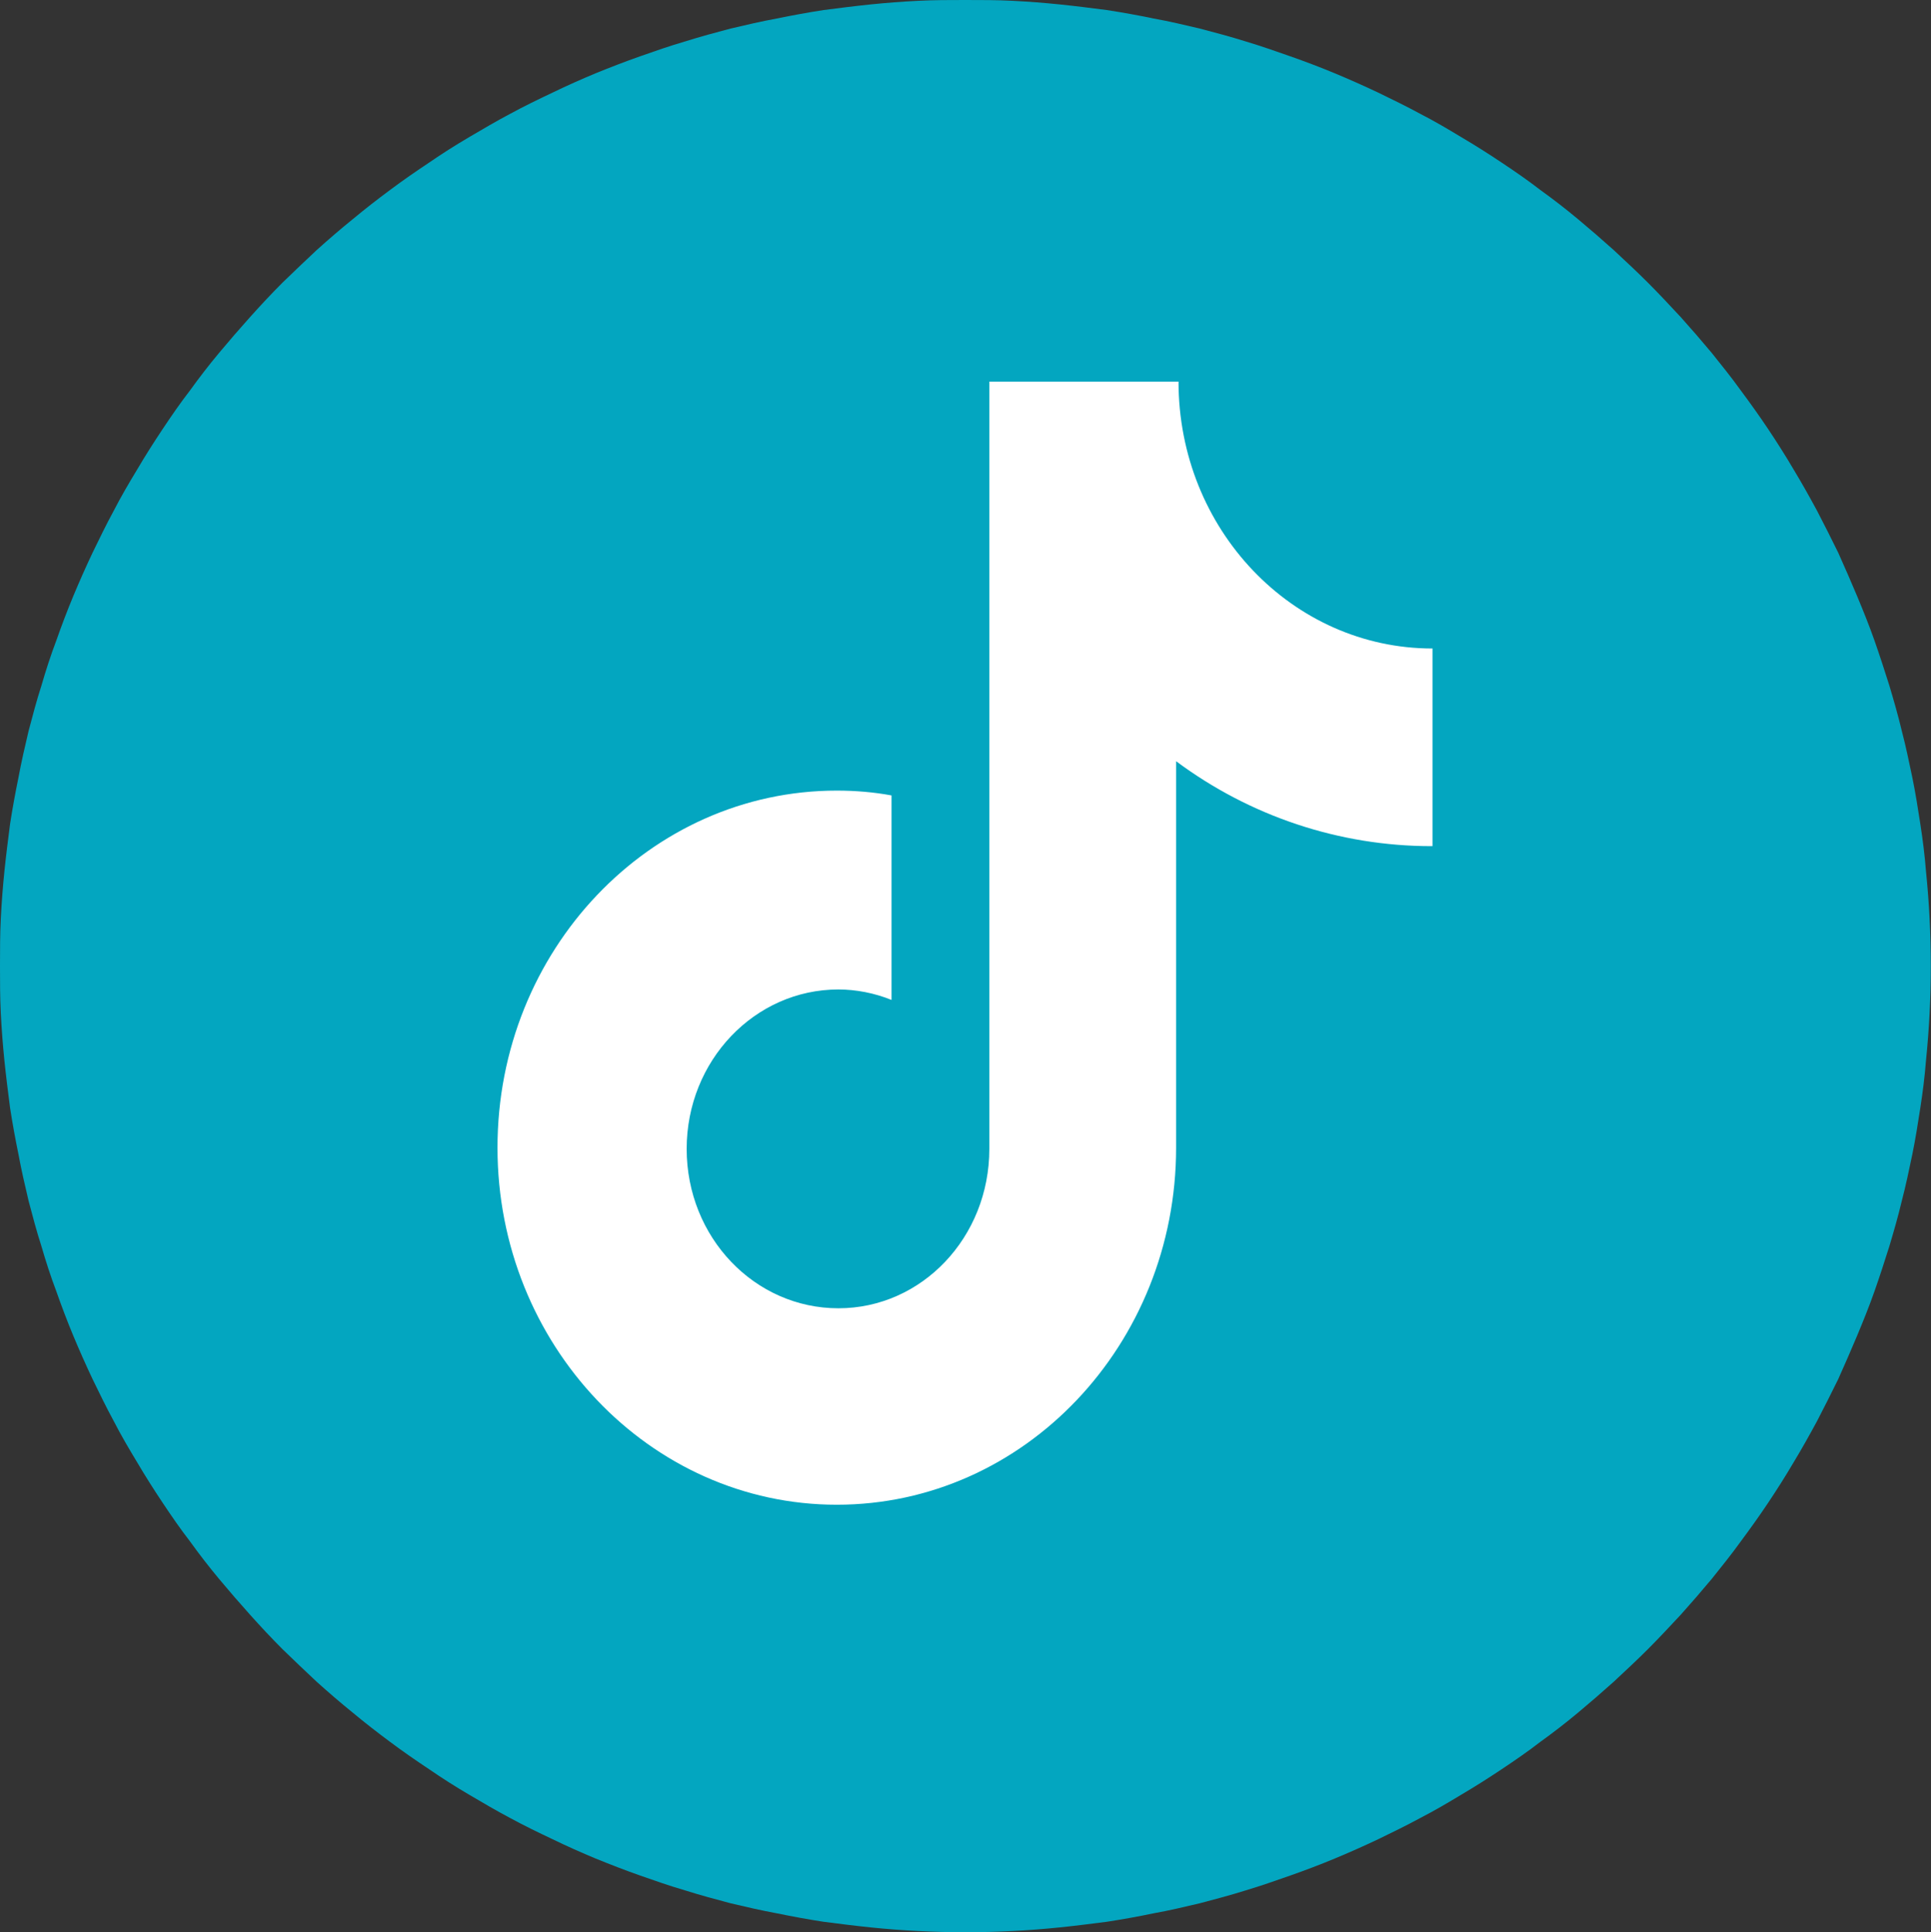 <svg width="47.975" height="48" viewBox="0 0 47.975 48" fill="none" xmlns="http://www.w3.org/2000/svg" xmlns:xlink="http://www.w3.org/1999/xlink">
	<rect x="0" y="0" width="47.975" height="48" fill="#333333" stroke="none"/>
	<desc>
			Created with Pixso.
	</desc>
	<defs>
		<clipPath id="clip459_961">
			<rect id="svg" width="47.975" height="48" fill="white" fill-opacity="0"/>
		</clipPath>
	</defs>
	<g clip-path="url(#clip459_961)">
		<path id="path" d="M0 24C0 24.39 0 24.78 0.02 25.17C0.04 25.57 0.07 25.96 0.11 26.35C0.15 26.74 0.2 27.13 0.25 27.52C0.31 27.91 0.38 28.29 0.46 28.68C0.53 29.06 0.62 29.45 0.71 29.83C0.81 30.21 0.91 30.59 1.03 30.96C1.14 31.34 1.26 31.71 1.4 32.08C1.53 32.45 1.67 32.82 1.82 33.18C1.97 33.54 2.13 33.9 2.3 34.26C2.47 34.61 2.64 34.96 2.83 35.31C3.01 35.66 3.21 36 3.41 36.33C3.61 36.67 3.82 37 4.04 37.33C4.26 37.66 4.48 37.98 4.72 38.29C4.95 38.61 5.19 38.92 5.44 39.22C5.69 39.52 5.95 39.82 6.21 40.11C6.47 40.4 6.74 40.69 7.02 40.97C7.3 41.24 7.58 41.51 7.87 41.78C8.16 42.04 8.46 42.3 8.77 42.55C9.07 42.8 9.38 43.04 9.69 43.27C10.01 43.51 10.33 43.73 10.66 43.95C10.98 44.17 11.31 44.38 11.65 44.58C11.99 44.78 12.33 44.98 12.67 45.16C13.02 45.35 13.37 45.52 13.73 45.69C14.08 45.86 14.44 46.02 14.8 46.17C15.17 46.32 15.53 46.46 15.9 46.59C16.27 46.72 16.64 46.85 17.02 46.96C17.4 47.08 17.77 47.18 18.15 47.28C18.53 47.37 18.92 47.46 19.3 47.53C19.69 47.61 20.07 47.68 20.46 47.74C20.85 47.79 21.24 47.84 21.63 47.88C22.02 47.92 22.41 47.95 22.81 47.97C23.2 47.99 23.59 48 23.98 48C24.38 48 24.77 47.99 25.16 47.97C25.55 47.95 25.94 47.92 26.33 47.88C26.72 47.84 27.11 47.79 27.5 47.74C27.89 47.68 28.28 47.61 28.66 47.53C29.05 47.46 29.43 47.37 29.81 47.28C30.19 47.18 30.57 47.08 30.95 46.96C31.32 46.85 31.69 46.72 32.06 46.59C32.43 46.46 32.8 46.32 33.16 46.17C33.52 46.02 33.88 45.86 34.24 45.69C34.59 45.52 34.94 45.35 35.29 45.16C35.64 44.98 35.98 44.78 36.31 44.58C36.65 44.38 36.98 44.17 37.31 43.95C37.64 43.73 37.96 43.51 38.27 43.27C38.59 43.04 38.9 42.8 39.2 42.55C39.5 42.3 39.8 42.04 40.09 41.78C40.38 41.51 40.67 41.24 40.94 40.97C41.22 40.69 41.49 40.4 41.76 40.11C42.02 39.82 42.28 39.52 42.53 39.22C42.77 38.92 43.02 38.61 43.25 38.29C43.48 37.98 43.71 37.66 43.93 37.33C44.15 37 44.36 36.67 44.56 36.33C44.76 36 44.95 35.66 45.14 35.31C45.32 34.96 45.5 34.61 45.67 34.26C45.83 33.9 45.99 33.54 46.14 33.18C46.29 32.82 46.44 32.45 46.57 32.08C46.7 31.71 46.82 31.34 46.94 30.96C47.05 30.59 47.16 30.21 47.25 29.83C47.35 29.45 47.43 29.06 47.51 28.68C47.59 28.29 47.65 27.91 47.71 27.52C47.77 27.13 47.82 26.74 47.85 26.35C47.89 25.96 47.92 25.57 47.94 25.17C47.96 24.78 47.97 24.39 47.97 24C47.97 23.6 47.96 23.21 47.94 22.82C47.92 22.42 47.89 22.03 47.85 21.64C47.82 21.25 47.77 20.86 47.71 20.47C47.65 20.08 47.59 19.7 47.51 19.31C47.43 18.93 47.35 18.54 47.25 18.16C47.16 17.78 47.05 17.4 46.94 17.03C46.82 16.65 46.7 16.28 46.57 15.91C46.44 15.54 46.29 15.17 46.14 14.81C45.99 14.45 45.83 14.09 45.67 13.73C45.5 13.38 45.32 13.03 45.14 12.68C44.95 12.33 44.76 11.99 44.56 11.66C44.36 11.32 44.15 10.99 43.93 10.66C43.71 10.33 43.48 10.01 43.25 9.7C43.02 9.38 42.77 9.07 42.53 8.77C42.28 8.47 42.02 8.17 41.76 7.88C41.49 7.59 41.22 7.3 40.94 7.02C40.67 6.75 40.38 6.48 40.09 6.21C39.8 5.95 39.5 5.69 39.2 5.44C38.9 5.19 38.59 4.95 38.27 4.72C37.96 4.48 37.64 4.26 37.31 4.04C36.98 3.82 36.65 3.61 36.31 3.41C35.98 3.21 35.64 3.01 35.29 2.83C34.94 2.64 34.59 2.47 34.24 2.3C33.88 2.13 33.52 1.97 33.16 1.82C32.8 1.67 32.43 1.53 32.06 1.4C31.69 1.27 31.32 1.14 30.95 1.03C30.57 0.91 30.19 0.81 29.81 0.71C29.43 0.62 29.05 0.53 28.66 0.46C28.28 0.38 27.89 0.31 27.5 0.25C27.11 0.2 26.72 0.15 26.33 0.11C25.94 0.07 25.55 0.04 25.16 0.02C24.77 0 24.38 0 23.98 0C23.59 0 23.2 0 22.81 0.02C22.41 0.04 22.02 0.07 21.63 0.11C21.24 0.15 20.85 0.2 20.46 0.25C20.07 0.31 19.69 0.38 19.3 0.46C18.92 0.53 18.53 0.62 18.15 0.71C17.77 0.81 17.4 0.91 17.02 1.03C16.64 1.14 16.27 1.27 15.9 1.4C15.53 1.53 15.17 1.67 14.8 1.82C14.44 1.97 14.08 2.13 13.73 2.3C13.37 2.47 13.02 2.64 12.67 2.83C12.33 3.01 11.99 3.21 11.65 3.41C11.31 3.61 10.98 3.82 10.66 4.04C10.33 4.26 10.01 4.48 9.69 4.72C9.38 4.95 9.07 5.19 8.77 5.44C8.46 5.69 8.16 5.95 7.87 6.21C7.58 6.48 7.3 6.75 7.02 7.02C6.74 7.3 6.47 7.59 6.21 7.88C5.95 8.17 5.69 8.47 5.44 8.77C5.19 9.07 4.95 9.38 4.72 9.7C4.48 10.01 4.26 10.33 4.04 10.66C3.82 10.99 3.61 11.32 3.41 11.66C3.21 11.99 3.01 12.33 2.83 12.68C2.64 13.03 2.47 13.38 2.3 13.73C2.13 14.09 1.97 14.45 1.82 14.81C1.67 15.17 1.53 15.54 1.4 15.91C1.26 16.28 1.14 16.65 1.03 17.03C0.91 17.4 0.81 17.78 0.71 18.16C0.62 18.54 0.53 18.93 0.46 19.31C0.38 19.7 0.31 20.08 0.25 20.47C0.2 20.86 0.15 21.25 0.11 21.64C0.07 22.03 0.04 22.42 0.02 22.82C0 23.21 0 23.6 0 24Z" fill="#03A6C0" fill-opacity="1" fill-rule="nonzero"/>
		<path id="path" d="M35.57 21.02C33.28 21.02 31.06 20.28 29.22 18.91L29.22 28.51C29.22 33.4 25.45 37.38 20.79 37.38C16.14 37.38 12.36 33.4 12.36 28.51C12.36 23.61 16.14 19.64 20.79 19.64C21.26 19.64 21.72 19.68 22.15 19.76L22.15 24.84C21.73 24.67 21.27 24.58 20.83 24.58C18.75 24.58 17.06 26.35 17.06 28.54C17.06 30.74 18.75 32.5 20.83 32.5C22.9 32.5 24.58 30.74 24.58 28.54L24.58 9.48L29.28 9.48C29.28 13.15 32.11 16.11 35.59 16.11L35.59 21.02L35.57 21.02Z" fill="#FFFFFF" fill-opacity="1" fill-rule="nonzero"/>
	</g>
</svg>
